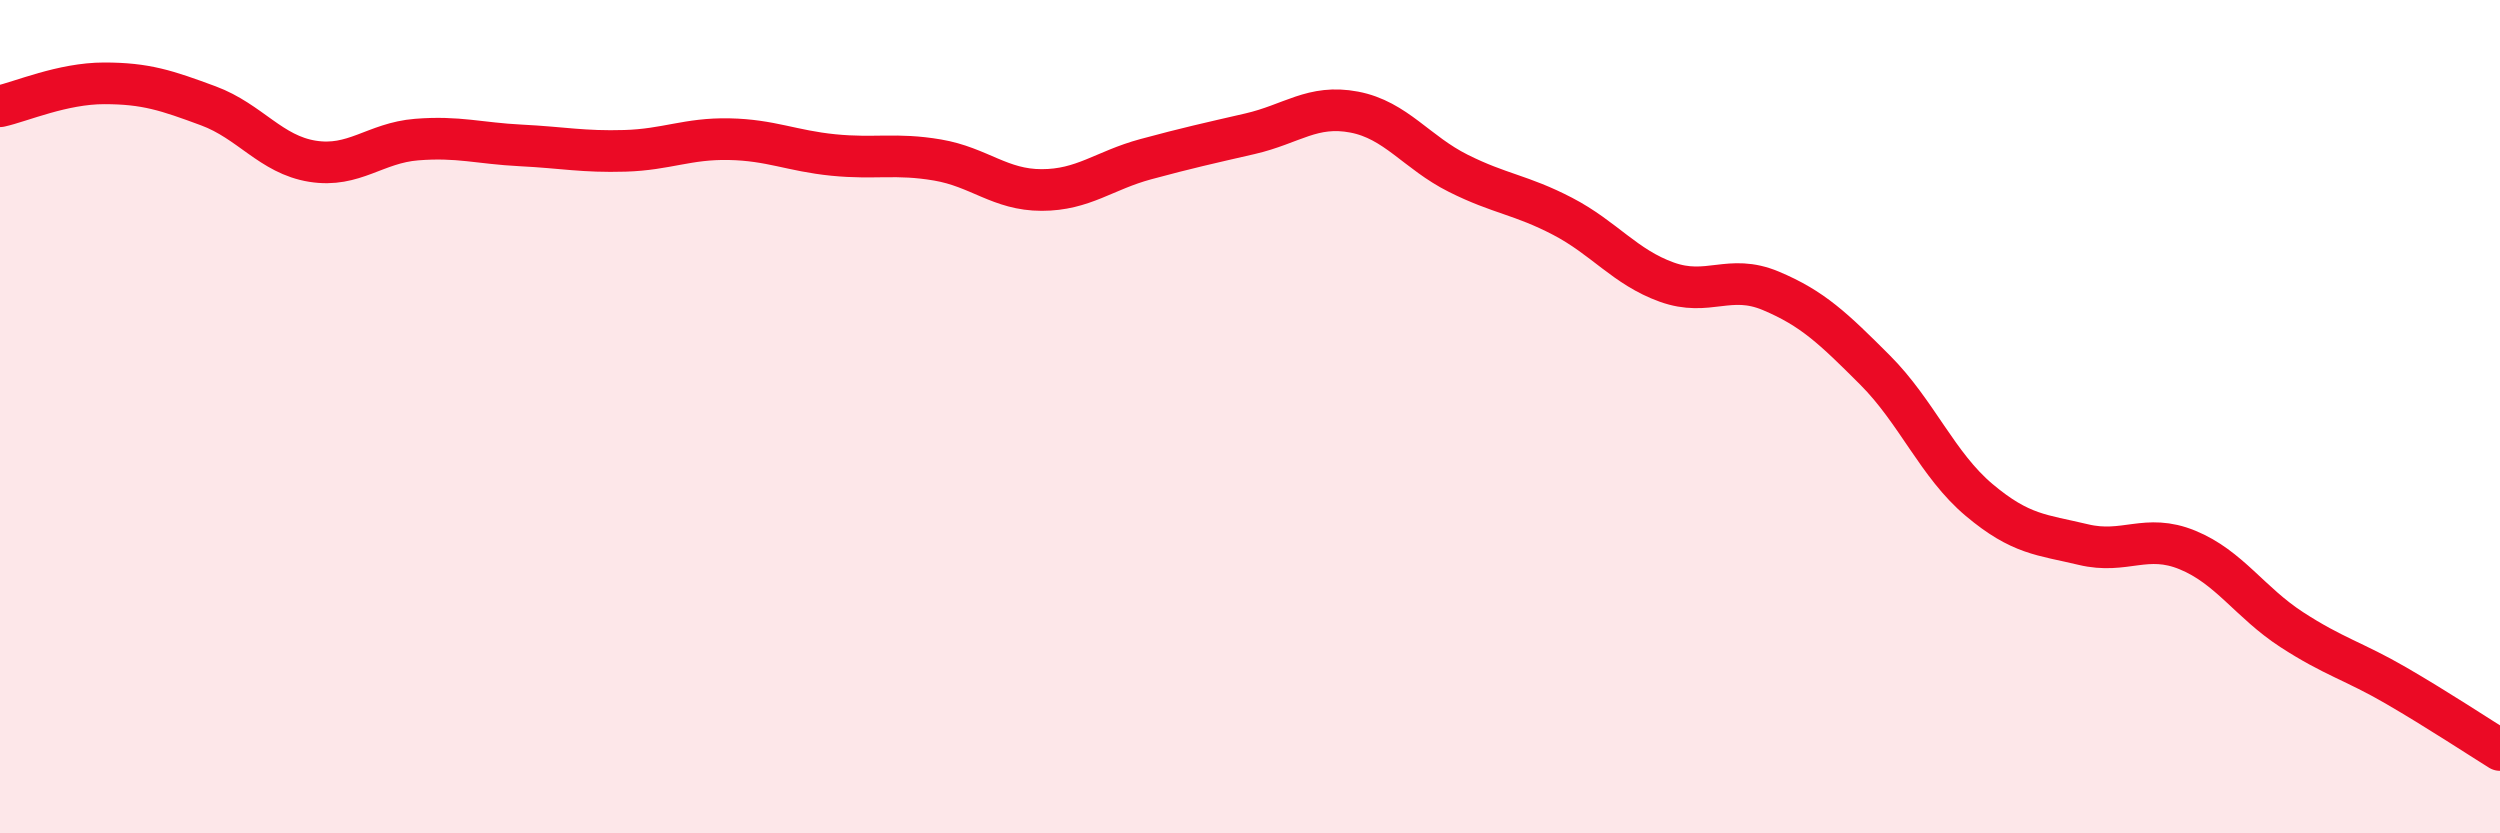 
    <svg width="60" height="20" viewBox="0 0 60 20" xmlns="http://www.w3.org/2000/svg">
      <path
        d="M 0,2.55 C 0.5,2.44 1.5,2 2.5,2 C 3.5,2 4,2.17 5,2.54 C 6,2.91 6.5,3.71 7.5,3.87 C 8.5,4.03 9,3.43 10,3.35 C 11,3.27 11.5,3.44 12.5,3.49 C 13.5,3.54 14,3.65 15,3.62 C 16,3.59 16.5,3.32 17.5,3.34 C 18.5,3.36 19,3.62 20,3.72 C 21,3.82 21.5,3.67 22.5,3.84 C 23.5,4.01 24,4.56 25,4.56 C 26,4.56 26.5,4.09 27.5,3.82 C 28.5,3.55 29,3.44 30,3.21 C 31,2.98 31.5,2.5 32.5,2.69 C 33.5,2.88 34,3.66 35,4.16 C 36,4.66 36.5,4.67 37.5,5.19 C 38.5,5.71 39,6.41 40,6.77 C 41,7.13 41.5,6.56 42.5,6.98 C 43.5,7.4 44,7.88 45,8.88 C 46,9.88 46.5,11.16 47.5,12 C 48.5,12.84 49,12.83 50,13.07 C 51,13.31 51.5,12.79 52.5,13.2 C 53.5,13.61 54,14.46 55,15.11 C 56,15.76 56.5,15.87 57.5,16.45 C 58.5,17.03 59.5,17.69 60,18L60 20L0 20Z"
        fill="#EB0A25"
        opacity="0.1"
        stroke-linecap="round"
        stroke-linejoin="round"
      />
      <path
        d="M 0,2.55 C 0.5,2.44 1.5,2 2.5,2 C 3.5,2 4,2.17 5,2.54 C 6,2.91 6.5,3.71 7.5,3.87 C 8.5,4.03 9,3.43 10,3.35 C 11,3.27 11.5,3.44 12.5,3.49 C 13.5,3.54 14,3.65 15,3.62 C 16,3.59 16.5,3.32 17.5,3.34 C 18.5,3.36 19,3.62 20,3.72 C 21,3.82 21.5,3.67 22.5,3.84 C 23.5,4.01 24,4.56 25,4.56 C 26,4.56 26.5,4.09 27.5,3.82 C 28.5,3.55 29,3.44 30,3.21 C 31,2.98 31.5,2.5 32.5,2.69 C 33.5,2.88 34,3.66 35,4.16 C 36,4.66 36.5,4.67 37.5,5.19 C 38.5,5.71 39,6.41 40,6.77 C 41,7.13 41.5,6.56 42.5,6.98 C 43.5,7.4 44,7.88 45,8.88 C 46,9.88 46.5,11.16 47.5,12 C 48.5,12.84 49,12.83 50,13.07 C 51,13.31 51.5,12.79 52.5,13.2 C 53.5,13.61 54,14.46 55,15.11 C 56,15.76 56.5,15.87 57.5,16.45 C 58.5,17.03 59.5,17.69 60,18"
        stroke="#EB0A25"
        stroke-width="1"
        fill="none"
        stroke-linecap="round"
        stroke-linejoin="round"
      />
    </svg>
  